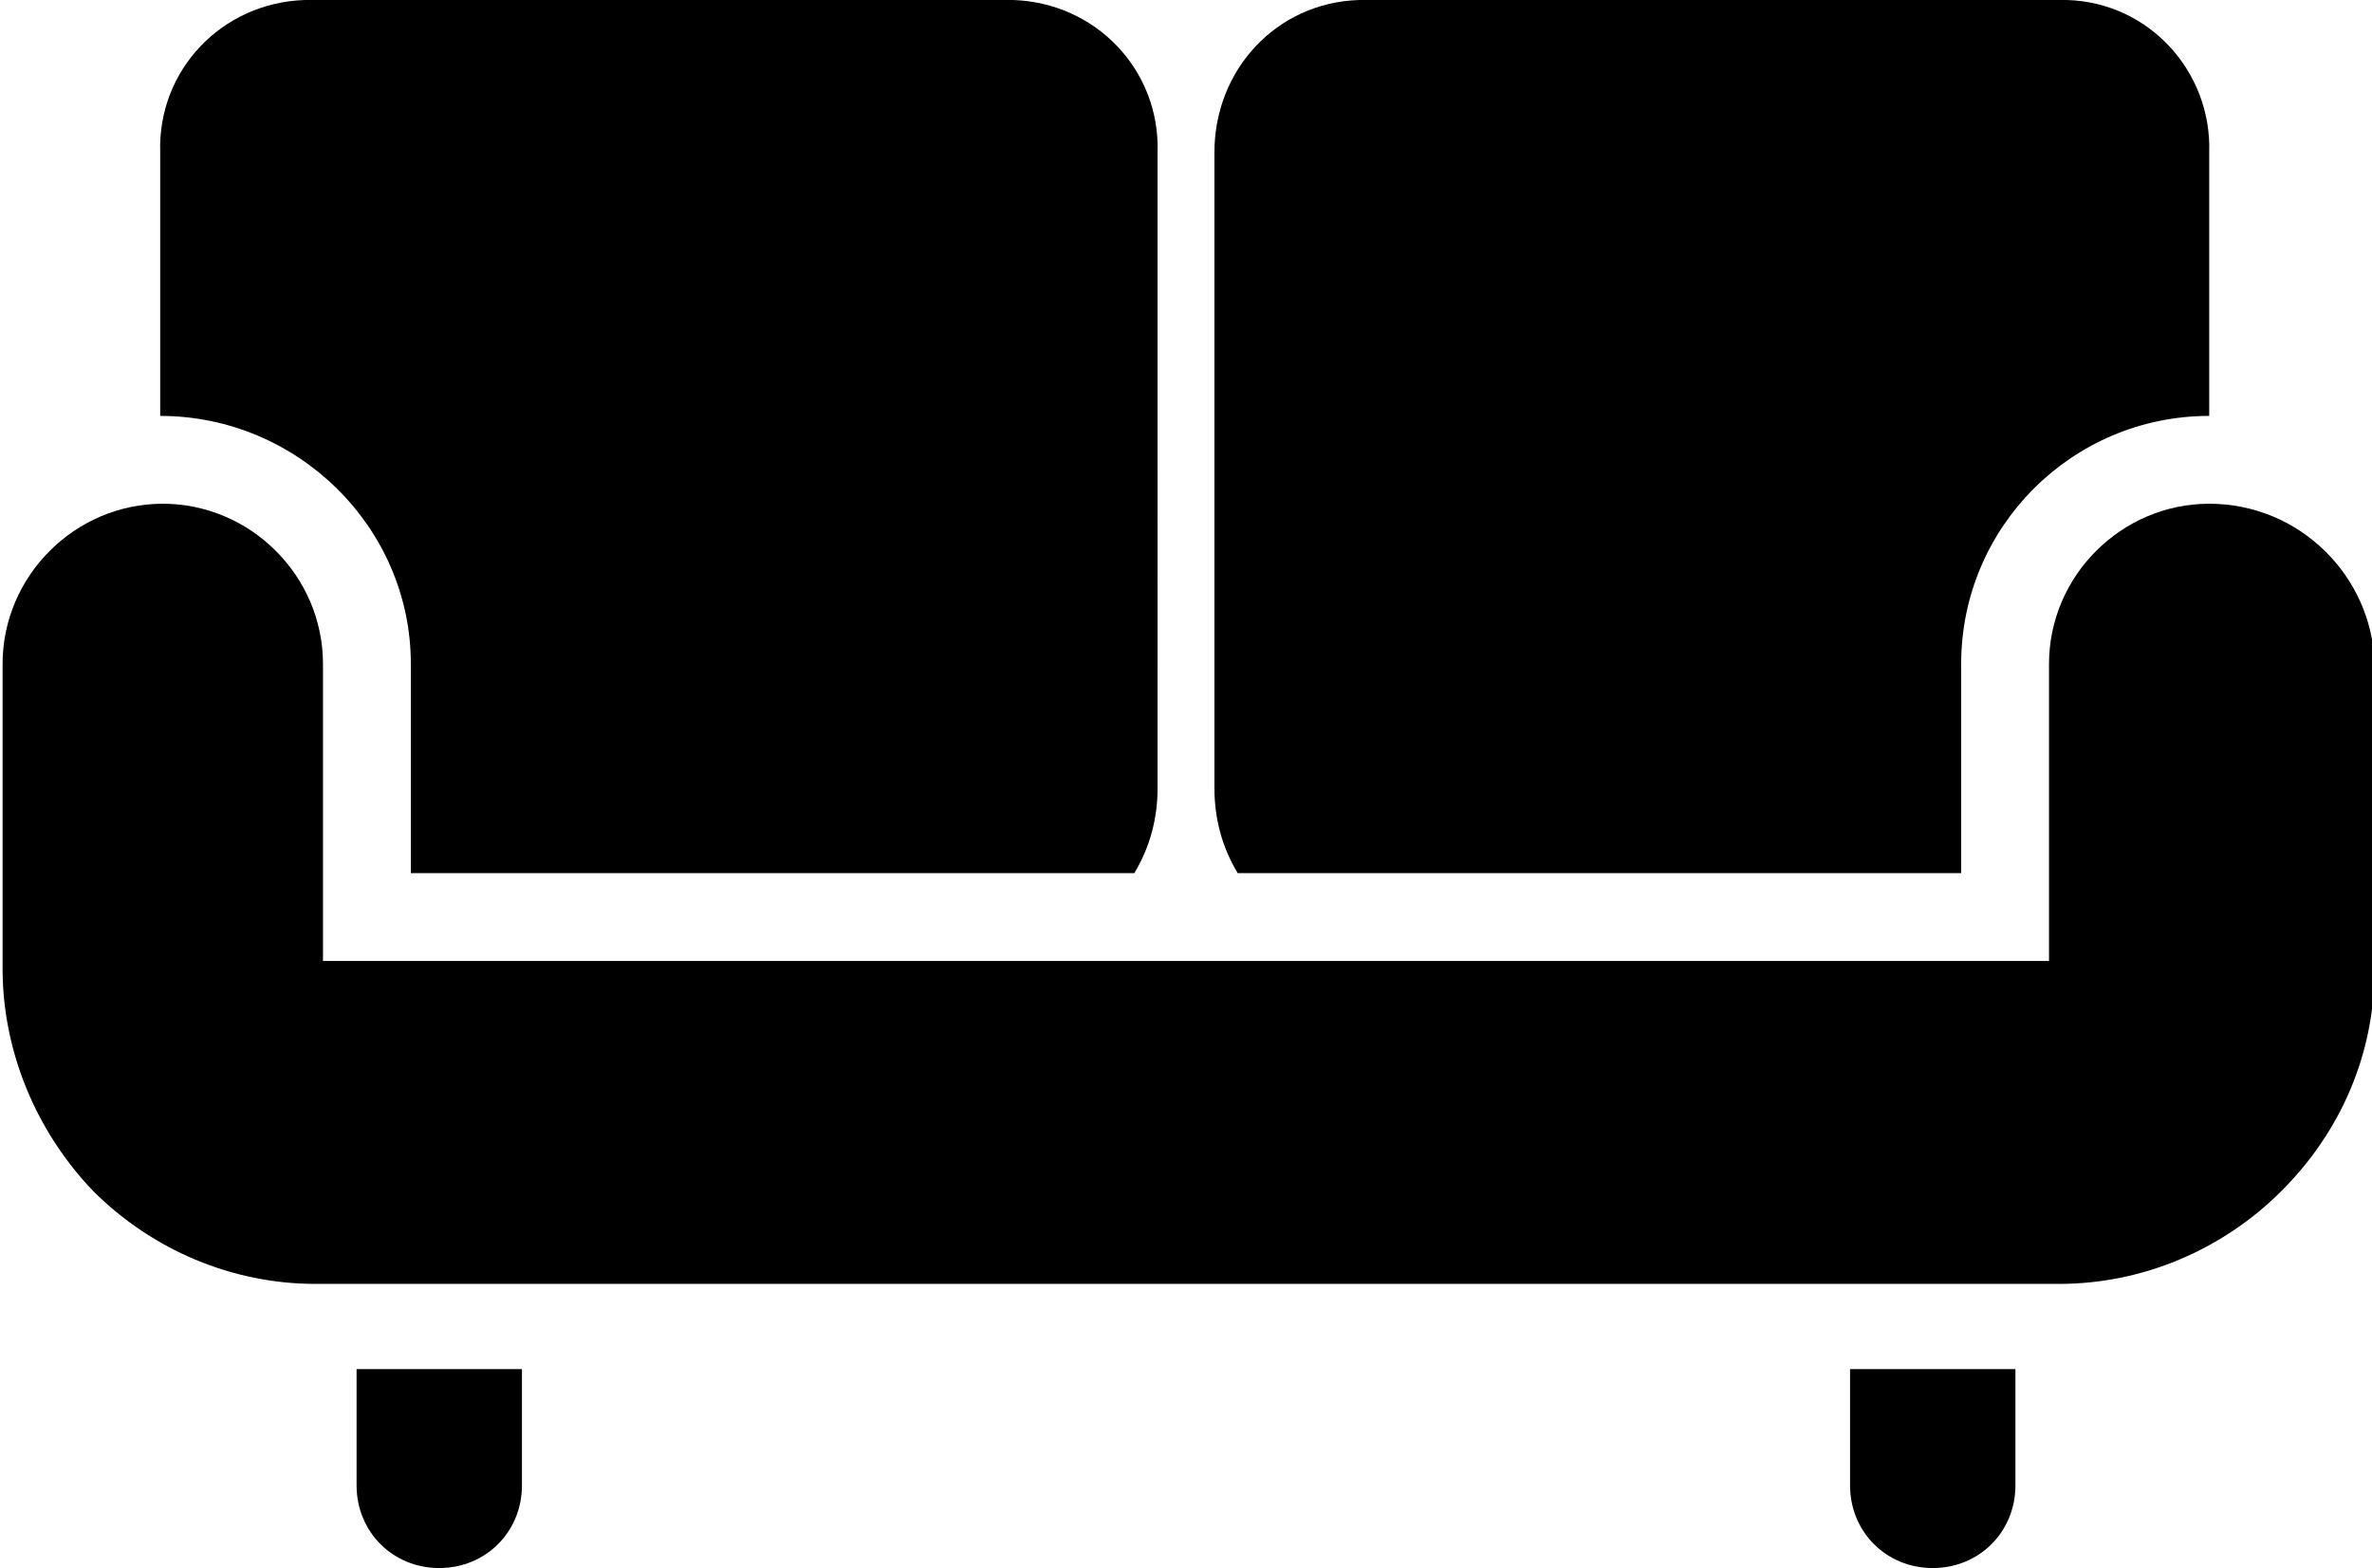 <?xml version="1.0" encoding="utf-8"?>
<!-- Generator: Adobe Illustrator 24.0.0, SVG Export Plug-In . SVG Version: 6.00 Build 0)  -->
<svg version="1.1" id="图层_1" xmlns="http://www.w3.org/2000/svg" xmlns:xlink="http://www.w3.org/1999/xlink" x="0px" y="0px"
	 viewBox="0 0 91.8 60.7" style="enable-background:new 0 0 91.8 60.7;" xml:space="preserve">
<path d="M13.8,57.5c0,1.8,1.4,3.2,3.2,3.2c1.8,0,3.2-1.4,3.2-3.2v-4.5h-6.4V57.5z"/>
<path d="M71.6,57.5c0,1.8,1.4,3.2,3.2,3.2c1.8,0,3.2-1.4,3.2-3.2c0,0,0,0,0,0v-4.5h-6.4V57.5z"/>
<path d="M15.9,25.7v8.1h28c0.6-1,0.9-2.1,0.9-3.3V5.9c0.1-3.2-2.4-5.8-5.6-5.9H11.8C8.6,0.1,6.1,2.7,6.2,5.9v10.2
	C11.5,16.1,15.9,20.4,15.9,25.7C15.9,25.7,15.9,25.7,15.9,25.7z"/>
<path d="M75.9,25.7c0-5.3,4.3-9.6,9.6-9.6V5.9C85.6,2.8,83.2,0.1,80,0H52.6c-3.2,0.1-5.6,2.7-5.6,5.9v24.6c0,1.2,0.3,2.3,0.9,3.3h28
	L75.9,25.7z"/>
<path d="M85.5,19.5c-3.4,0-6.2,2.8-6.2,6.2v11.5H12.5V25.7c0-3.4-2.8-6.2-6.2-6.2c-3.4,0-6.2,2.8-6.2,6.2v11.8
	c0,3.2,1.3,6.3,3.5,8.6c2.3,2.3,5.4,3.6,8.6,3.6h67.5c3.2,0,6.3-1.3,8.6-3.6c2.3-2.3,3.6-5.3,3.6-8.6V25.7
	C91.8,22.3,89,19.5,85.5,19.5z"/>
</svg>
